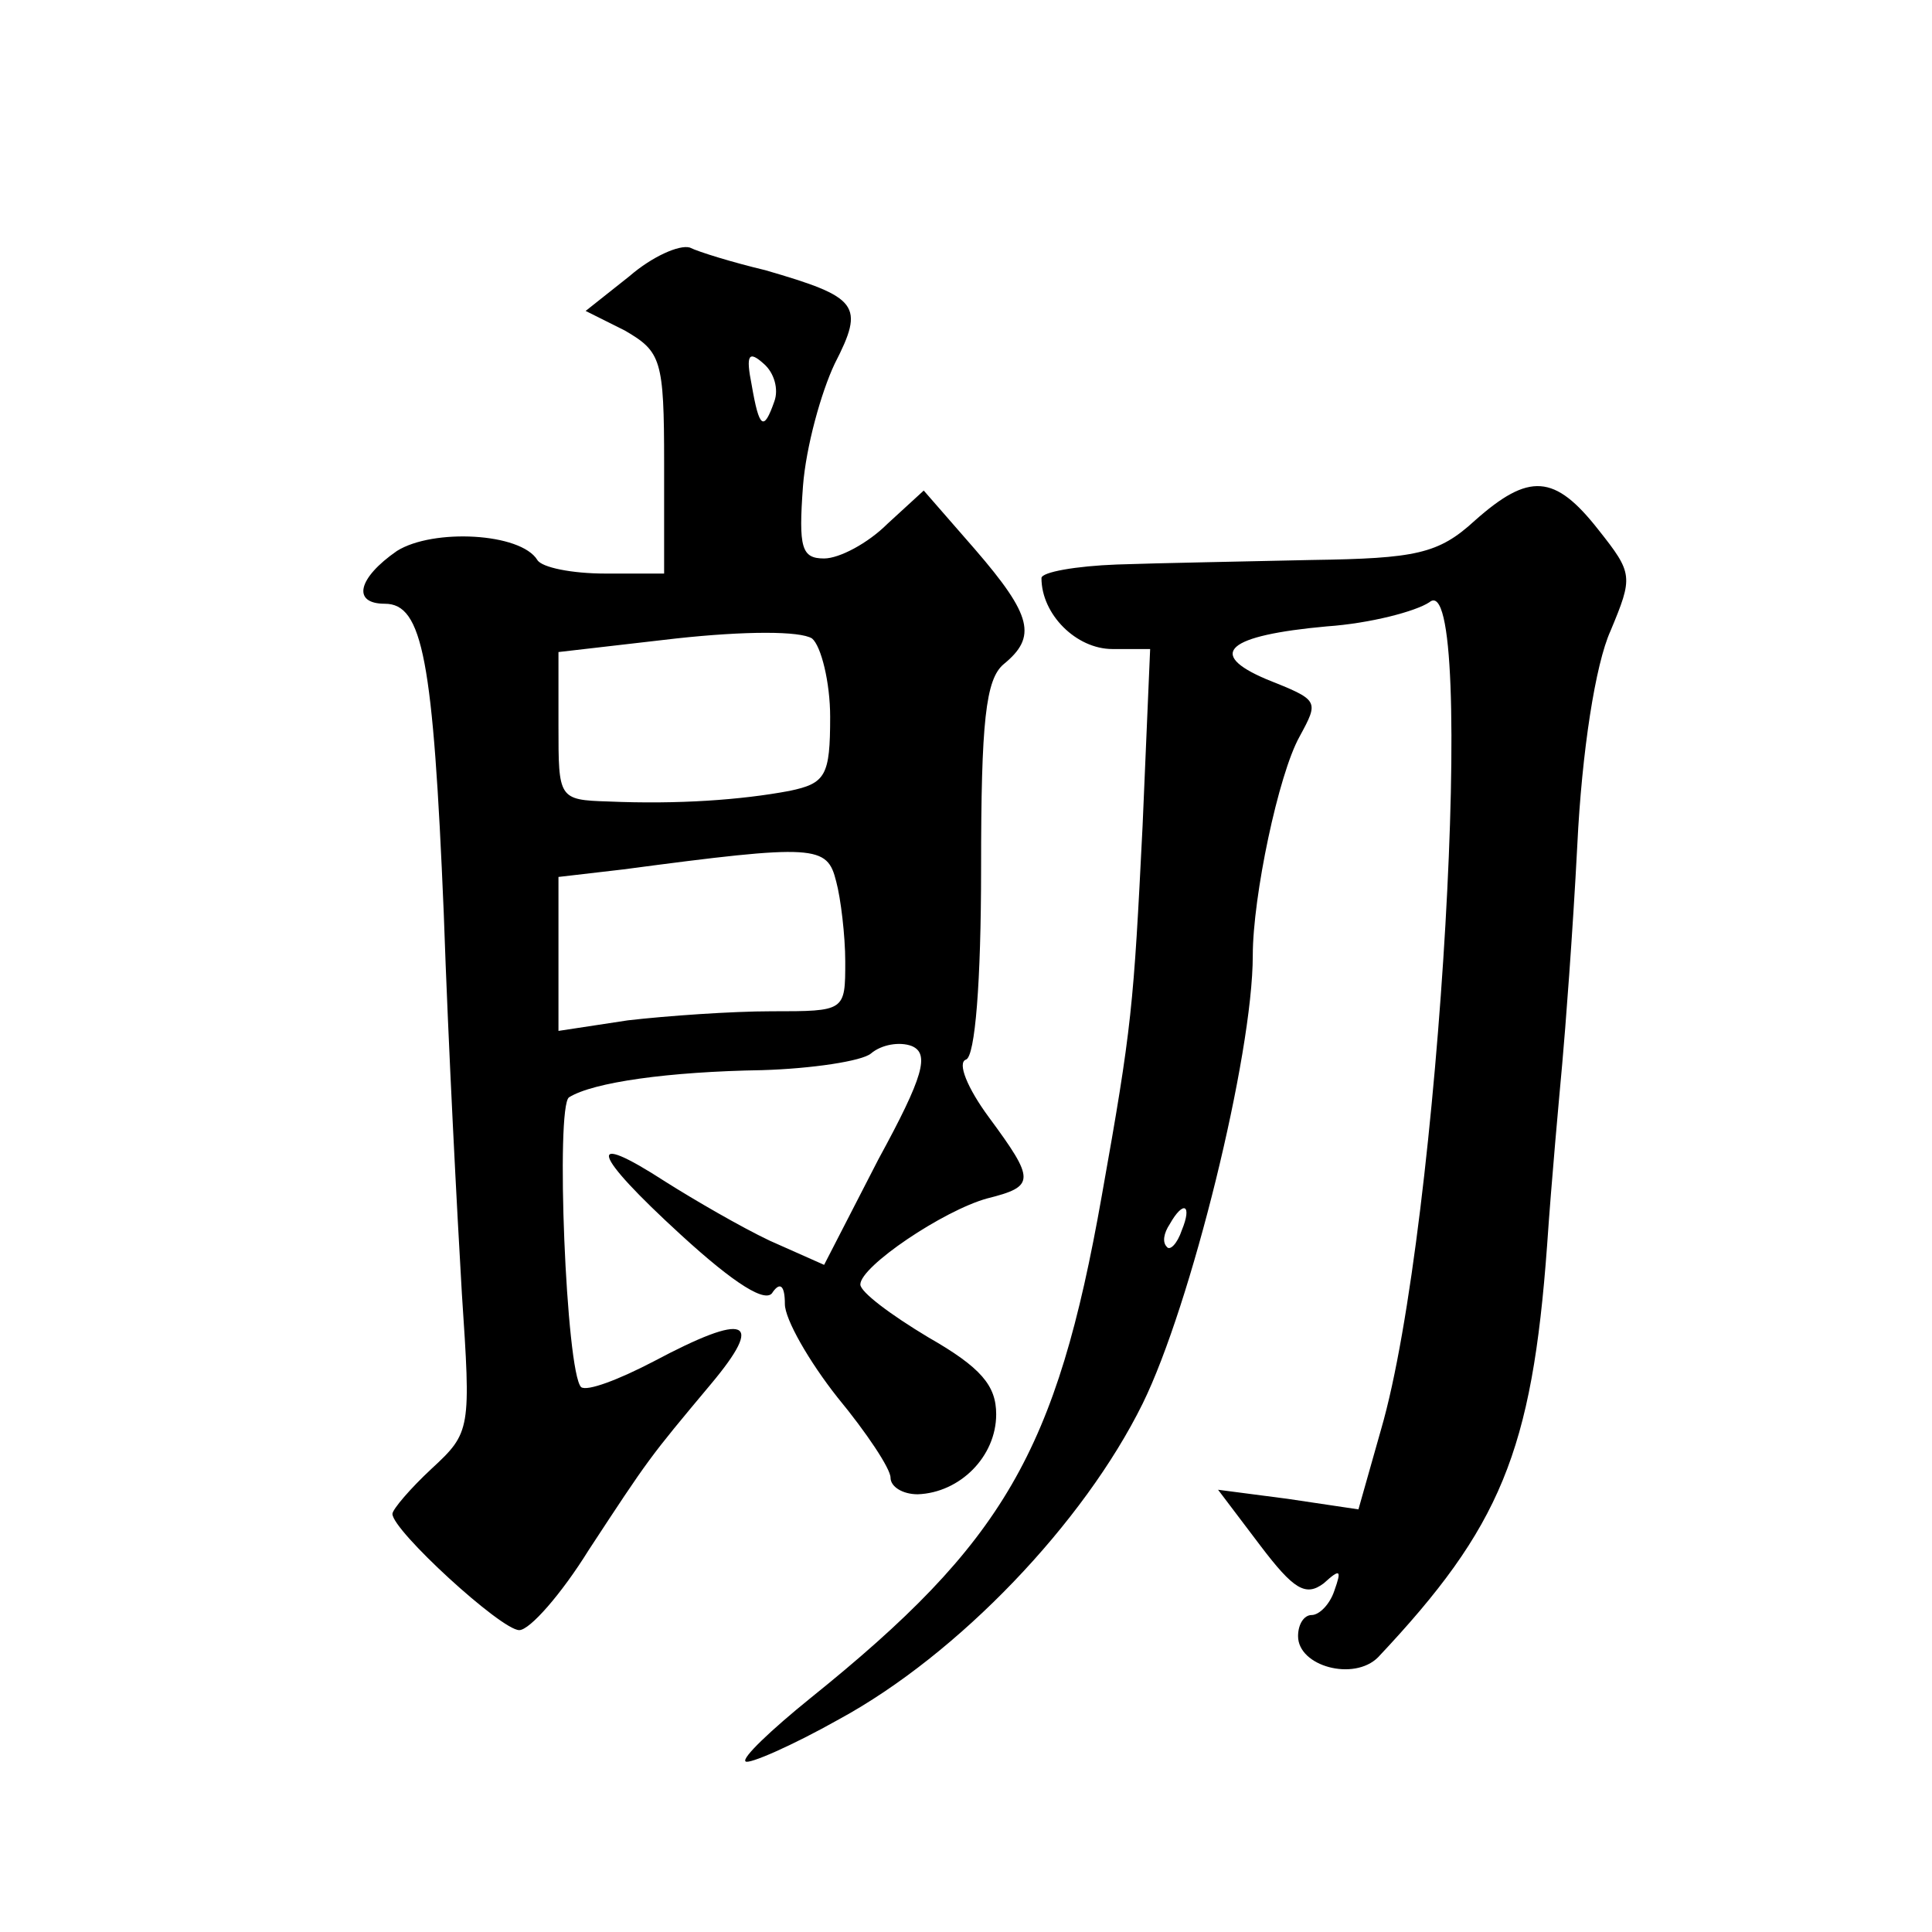 <?xml version="1.0" standalone="no"?>
<!DOCTYPE svg PUBLIC "-//W3C//DTD SVG 20010904//EN"
 "http://www.w3.org/TR/2001/REC-SVG-20010904/DTD/svg10.dtd">
<svg version="1.0" xmlns="http://www.w3.org/2000/svg"
 width="128pt" height="128pt" viewBox="0 0 128 128"
 preserveAspectRatio="xMidYMid meet">
<g transform="translate(0,128) scale(0.1,-0.1)"
fill="#0" stroke="none">
<path d="M417 1097 l-29 -23 26 -13 c24 -14 26 -19 26 -88 l0 -73 -39 0 c-22 0
-42 4 -45 9 -11 18 -69 21 -93 6 -26 -18 -30 -35 -8 -35 25 0 32 -37 39 -205 3
-88 9 -201 12 -252 6 -90 6 -92 -20 -116 -14 -13 -26 -27 -26 -30 0 -11 72 -77
84 -77 7 0 28 24 46 53 40 61 40 61 81 110 36 43 24 48 -38 15 -23 -12 -44 -20
-48 -17 -10 10 -17 186 -8 192 16 10 66 17 128 18 33 1 66 6 72 11 7 6 19 8 27
5 12 -5 8 -20 -22 -75 l-36 -70 -36 16 c-19 9 -50 27 -69 39 -54 35 -49 19 10 -35
36 -33 57 -46 61 -38 5 7 8 4 8 -8 0 -10 16 -38 35 -62 19 -23 35 -47 35 -53 0
-6 8 -11 18 -11 28 1 52 25 52 53 0 19 -10 31 -45 51 -25 15 -45 30 -45 35 0 12
55 49 84 57 32 8 32 12 1 54 -14 19 -21 36 -15 38 6 2 10 51 10 127 0 97 3 125
15 135 22 18 19 32 -19 76 l-34 39 -24 -22 c-13 -13 -32 -23 -42 -23 -15 0 -17
7 -14 48 2 26 12 62 21 81 20 39 16 44 -46 62 -21 5 -44 12 -50 15 -7 2 -25 -6
-40 -19z m96 -83 c-7 -20 -10 -18 -15 11 -4 20 -2 23 8 14 7 -6 10 -17 7 -25z m37
-209 c0 -39 -3 -44 -27 -49 -32 -6 -74 -9 -120 -7 -33 1 -33 2 -33 50 l0 49 78
9 c46 5 82 5 90 0 6 -5 12 -29 12 -52z m4 -109 c3 -11 6 -36 6 -53 0 -33 0 -33
-49 -33 -26 0 -69 -3 -95 -6 l-46 -7 0 51 0 51 43 5 c128 17 135 16 141 -8z M977
935 c-24 -22 -39 -25 -108 -26 -43 -1 -101 -2 -129 -3 -27 -1 -50 -5 -50 -9 0 -24
23 -47 47 -47 l25 0 -5 -117 c-6 -120 -7 -133 -27 -245 -30 -170 -65 -230 -193
-333 -26 -21 -46 -40 -43 -42 2 -2 30 10 62 28 79 43 162 130 201 209 32 65 73
231 73 297 0 39 17 120 31 145 13 24 13 24 -22 38 -40 17 -26 29 40 35 29 2 59
10 68 16 32 27 7 -414 -32 -548 l-15 -53 -47 7 -46 6 28 -37 c22 -29 30 -34 42
-25 11 10 12 9 7 -5 -3 -9 -10 -16 -15 -16 -5 0 -9 -6 -9 -14 0 -20 37 -30 53 -14
81 86 102 136 112 273 3 44 8 98 10 120 2 22 7 87 10 145 3 62 12 120 22 142 15
36 15 38 -8 67 -29 37 -46 38 -82 6z m-194 -470 c-3 -9 -8 -14 -10 -11 -3 3 -2
9 2 15 9 16 15 13 8 -4z"/>
</g>
</svg>
